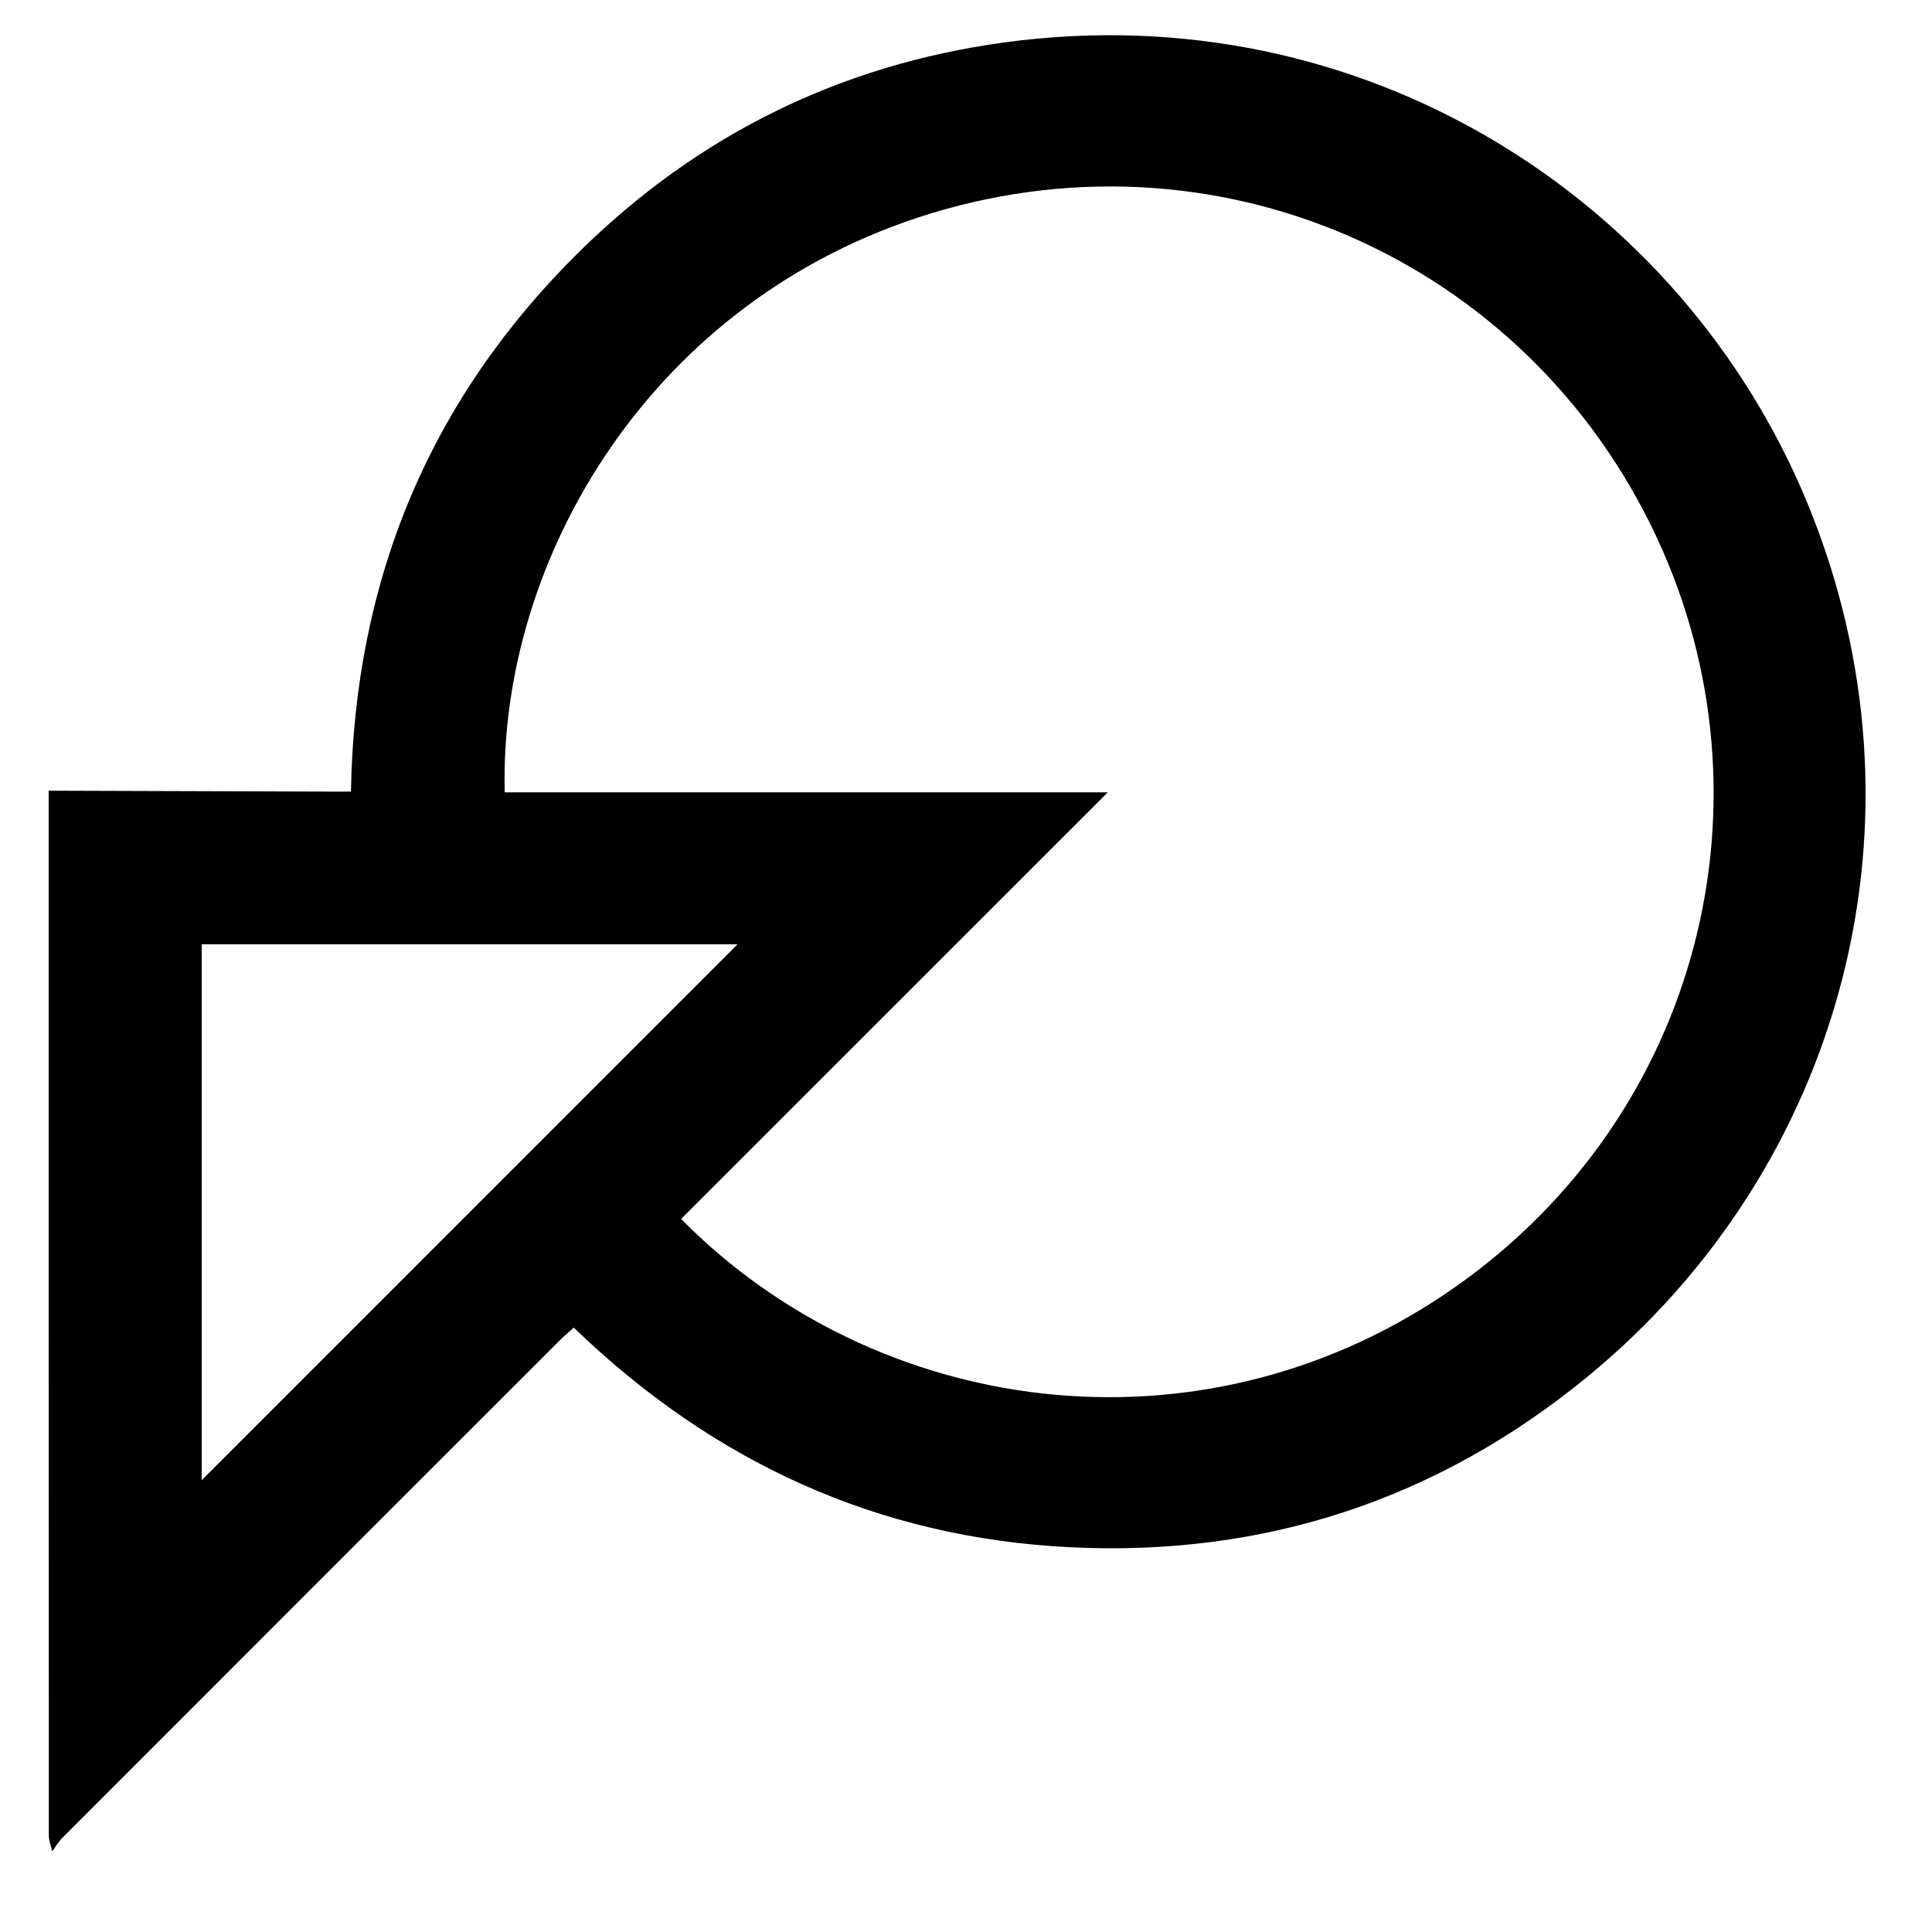 <?xml version="1.0" encoding="UTF-8"?>
<svg xmlns="http://www.w3.org/2000/svg" id="design_and_marketing_services" viewBox="0 0 1000 1000">
  <path d="M25.19,409.26c48.63,.16,97.27,.32,145.9,.47,3.28,.01,6.55,0,10.56,0,1.88-109.74,40.81-203.2,118.27-279.51,61.07-60.17,134.66-96.62,219.86-108.25,186.1-25.39,350.75,81.15,415.59,238.11,67.63,163.72,18.55,344.26-114.16,452.88-77.43,63.37-167.06,92.83-267.23,87.9-99.83-4.91-184.94-44.18-257.01-113.69-2.67,2.42-4.95,4.31-7.04,6.39-85.91,85.88-171.8,171.76-257.65,257.7-2.04,2.05-3.52,4.66-5.25,7.01-.61-2.75-1.76-5.5-1.76-8.25-.09-163.75-.08-327.51-.08-491.26v-49.49Zm327.36,221.67c100.24,101.71,266.05,126.2,395.68,38.66,129.6-87.52,171.55-249.26,112.51-384.3-64.15-146.71-224.89-221.79-378.79-174.85-144.26,44-223.76,178.31-220.71,299.66h312.16c-74.73,74.72-147.58,147.56-220.85,220.82Zm29.21-142.19H104.4v277.4c92.5-92.51,184.78-184.8,277.37-277.4Z"></path>
</svg>
